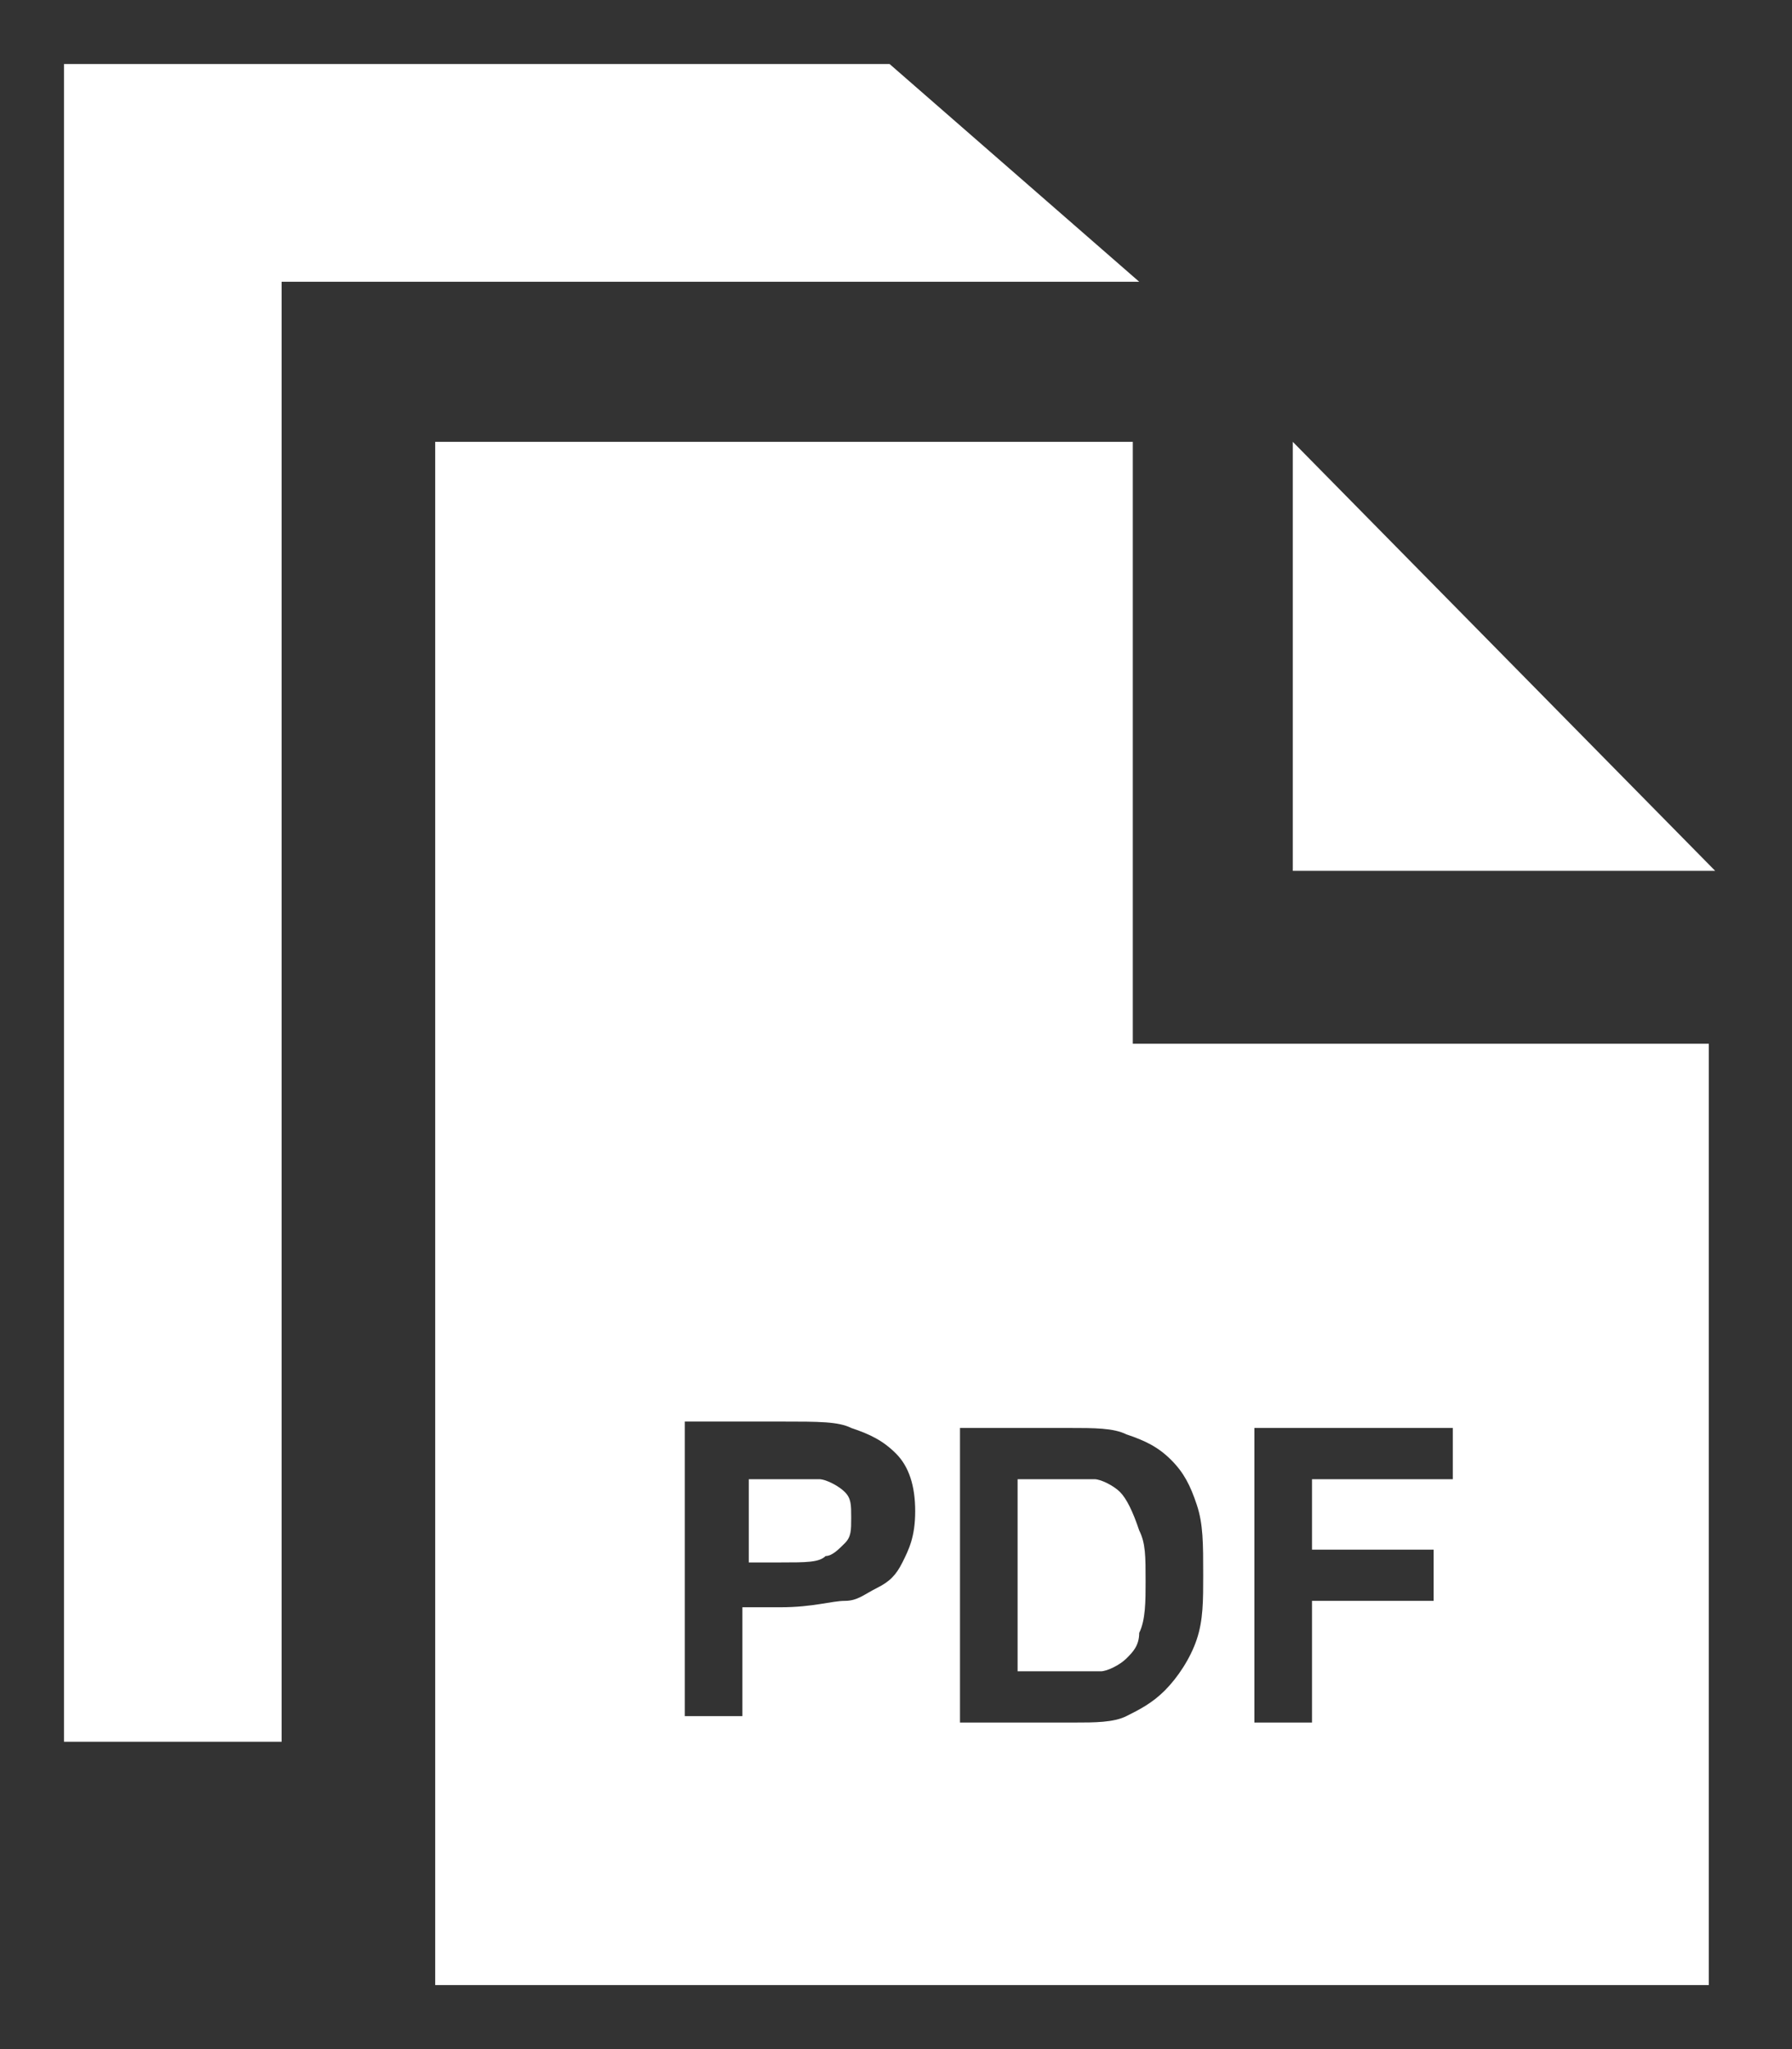 <?xml version="1.0" encoding="utf-8"?>
<!-- Generator: Adobe Illustrator 18.1.1, SVG Export Plug-In . SVG Version: 6.00 Build 0)  -->
<svg version="1.1" id="Layer_1" xmlns="http://www.w3.org/2000/svg" xmlns:xlink="http://www.w3.org/1999/xlink" x="0px" y="0px"
	 viewBox="0 0 28 32" enable-background="new 0 0 28 32" xml:space="preserve">
<rect x="0" y="0" width="28" height="32" fill="#333333" stroke="none"/>
<polyline fill="#FFFFFF" points="26.8,13.6 20.2,13.6 20.2,6.9 "/>
<polygon fill="#FFFFFF" points="13.9,1 4.4,1 1,1 1,4.4 1,27.2 4.4,27.2 4.4,4.4 17.8,4.4 "/>
<g>
	<path fill="#FFFFFF" d="M17.5,23.3c-0.1-0.1-0.3-0.2-0.4-0.2c-0.1,0-0.4,0-0.8,0h-0.4v3h0.7c0.3,0,0.4,0,0.6,0
		c0.1,0,0.3-0.1,0.4-0.2c0.1-0.1,0.2-0.2,0.2-0.4c0.1-0.2,0.1-0.5,0.1-0.8c0-0.4,0-0.6-0.1-0.8C17.7,23.6,17.6,23.4,17.5,23.3z"/>
	<path fill="#FFFFFF" d="M12.8,23.1c-0.1,0-0.3,0-0.7,0h-0.4v1.3h0.5c0.4,0,0.6,0,0.7-0.1c0.1,0,0.2-0.1,0.3-0.2
		c0.1-0.1,0.1-0.2,0.1-0.4c0-0.2,0-0.3-0.1-0.4C13.1,23.2,12.9,23.1,12.8,23.1z"/>
	<path fill="#FFFFFF" d="M17.7,16.3V6.9H6.8V31h19.9V16.3H17.7z M14.1,24.4c-0.1,0.2-0.2,0.3-0.4,0.4c-0.2,0.1-0.3,0.2-0.5,0.2
		c-0.2,0-0.5,0.1-1,0.1h-0.6v1.7h-0.9v-4.6h1.5c0.6,0,0.9,0,1.1,0.1c0.3,0.1,0.5,0.2,0.7,0.4c0.2,0.2,0.3,0.5,0.3,0.9
		C14.3,24,14.2,24.2,14.1,24.4z M18.7,25.6c-0.1,0.3-0.3,0.6-0.5,0.8c-0.2,0.2-0.4,0.3-0.6,0.4c-0.2,0.1-0.5,0.1-0.8,0.1H15v-4.6
		h1.7c0.4,0,0.7,0,0.9,0.1c0.3,0.1,0.5,0.2,0.7,0.4c0.2,0.2,0.3,0.4,0.4,0.7c0.1,0.3,0.1,0.6,0.1,1.1C18.8,25,18.8,25.3,18.7,25.6z
		 M22.7,23.1h-2.2v1.1h1.9v0.8h-1.9v1.9h-0.9v-4.6h3.1V23.1z"/>
</g>
</svg>
